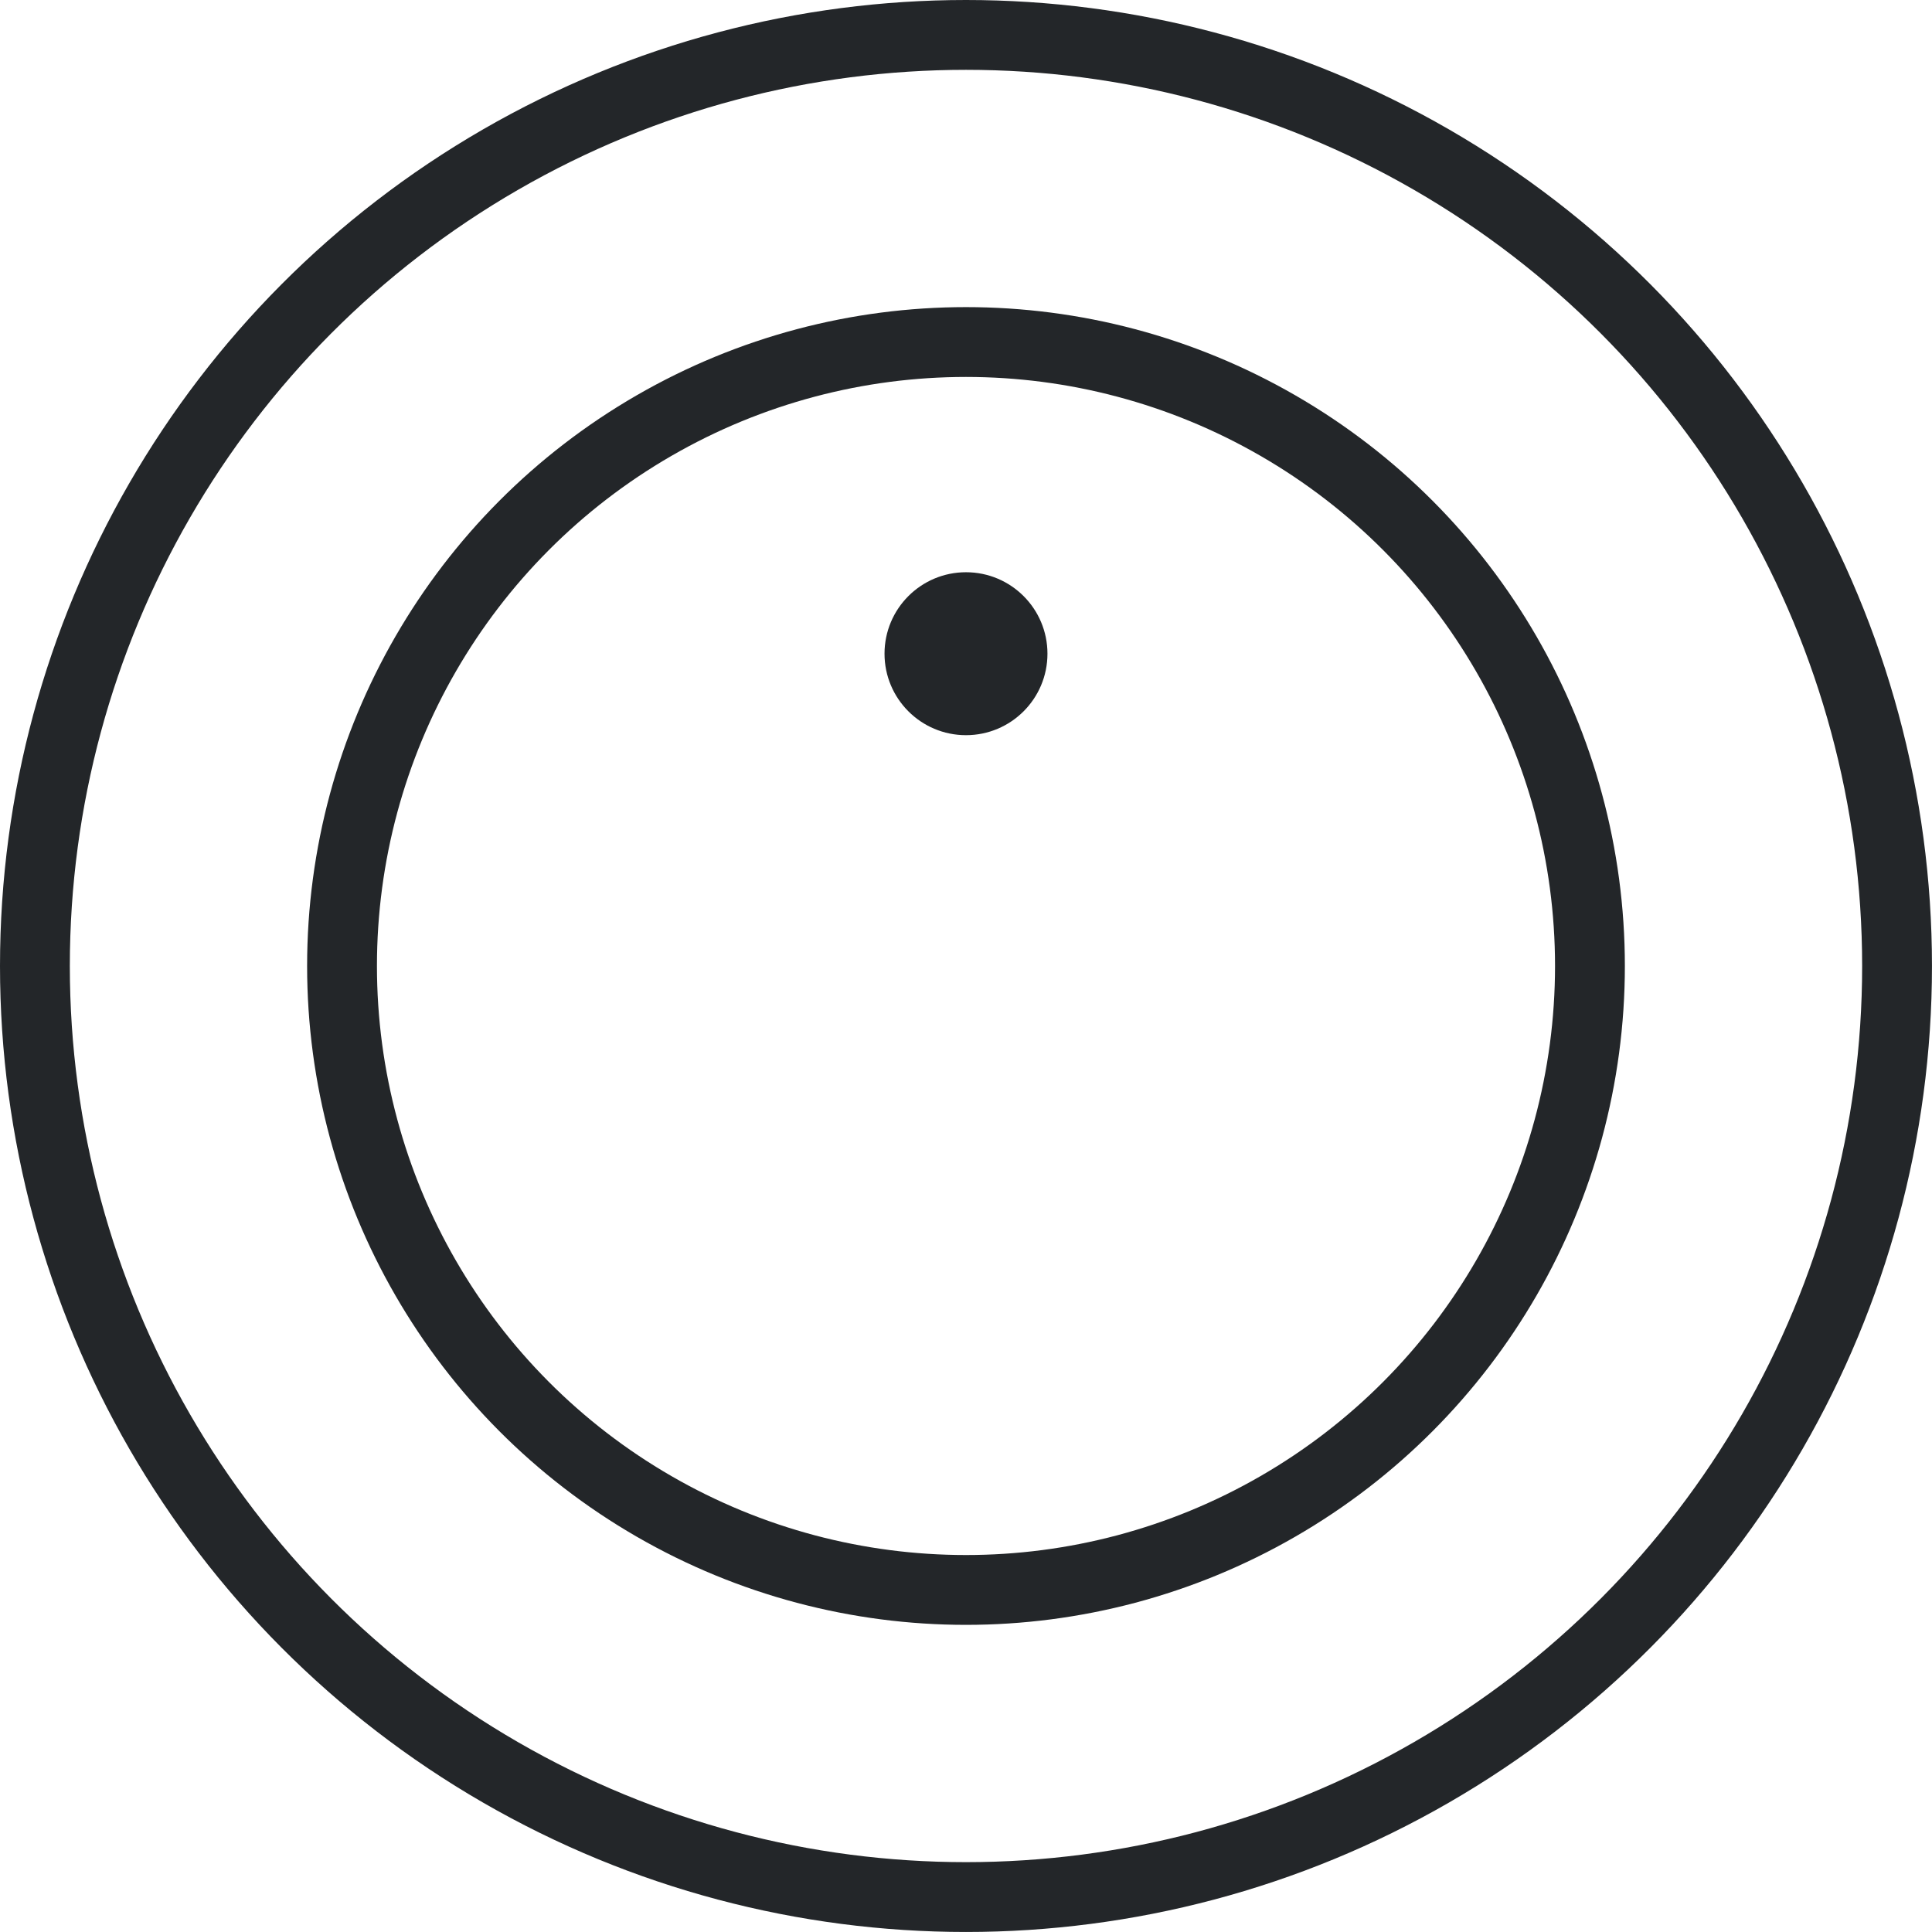 <svg xmlns="http://www.w3.org/2000/svg" width="83.001" height="83.001" viewBox="0 0 83.001 83.001"><title>safety</title><g id="Layer_2" data-name="Layer 2"><g id="icons"><circle cx="41.5" cy="41.5" r="40" fill="none" stroke="#232629" stroke-linecap="round" stroke-miterlimit="10" stroke-width="3"/><circle cx="41.5" cy="41.5" r="26.806" fill="none" stroke="#232629" stroke-linecap="round" stroke-miterlimit="10" stroke-width="3"/><circle cx="41.5" cy="28.084" r="3.5" fill="#232629"/></g></g></svg>